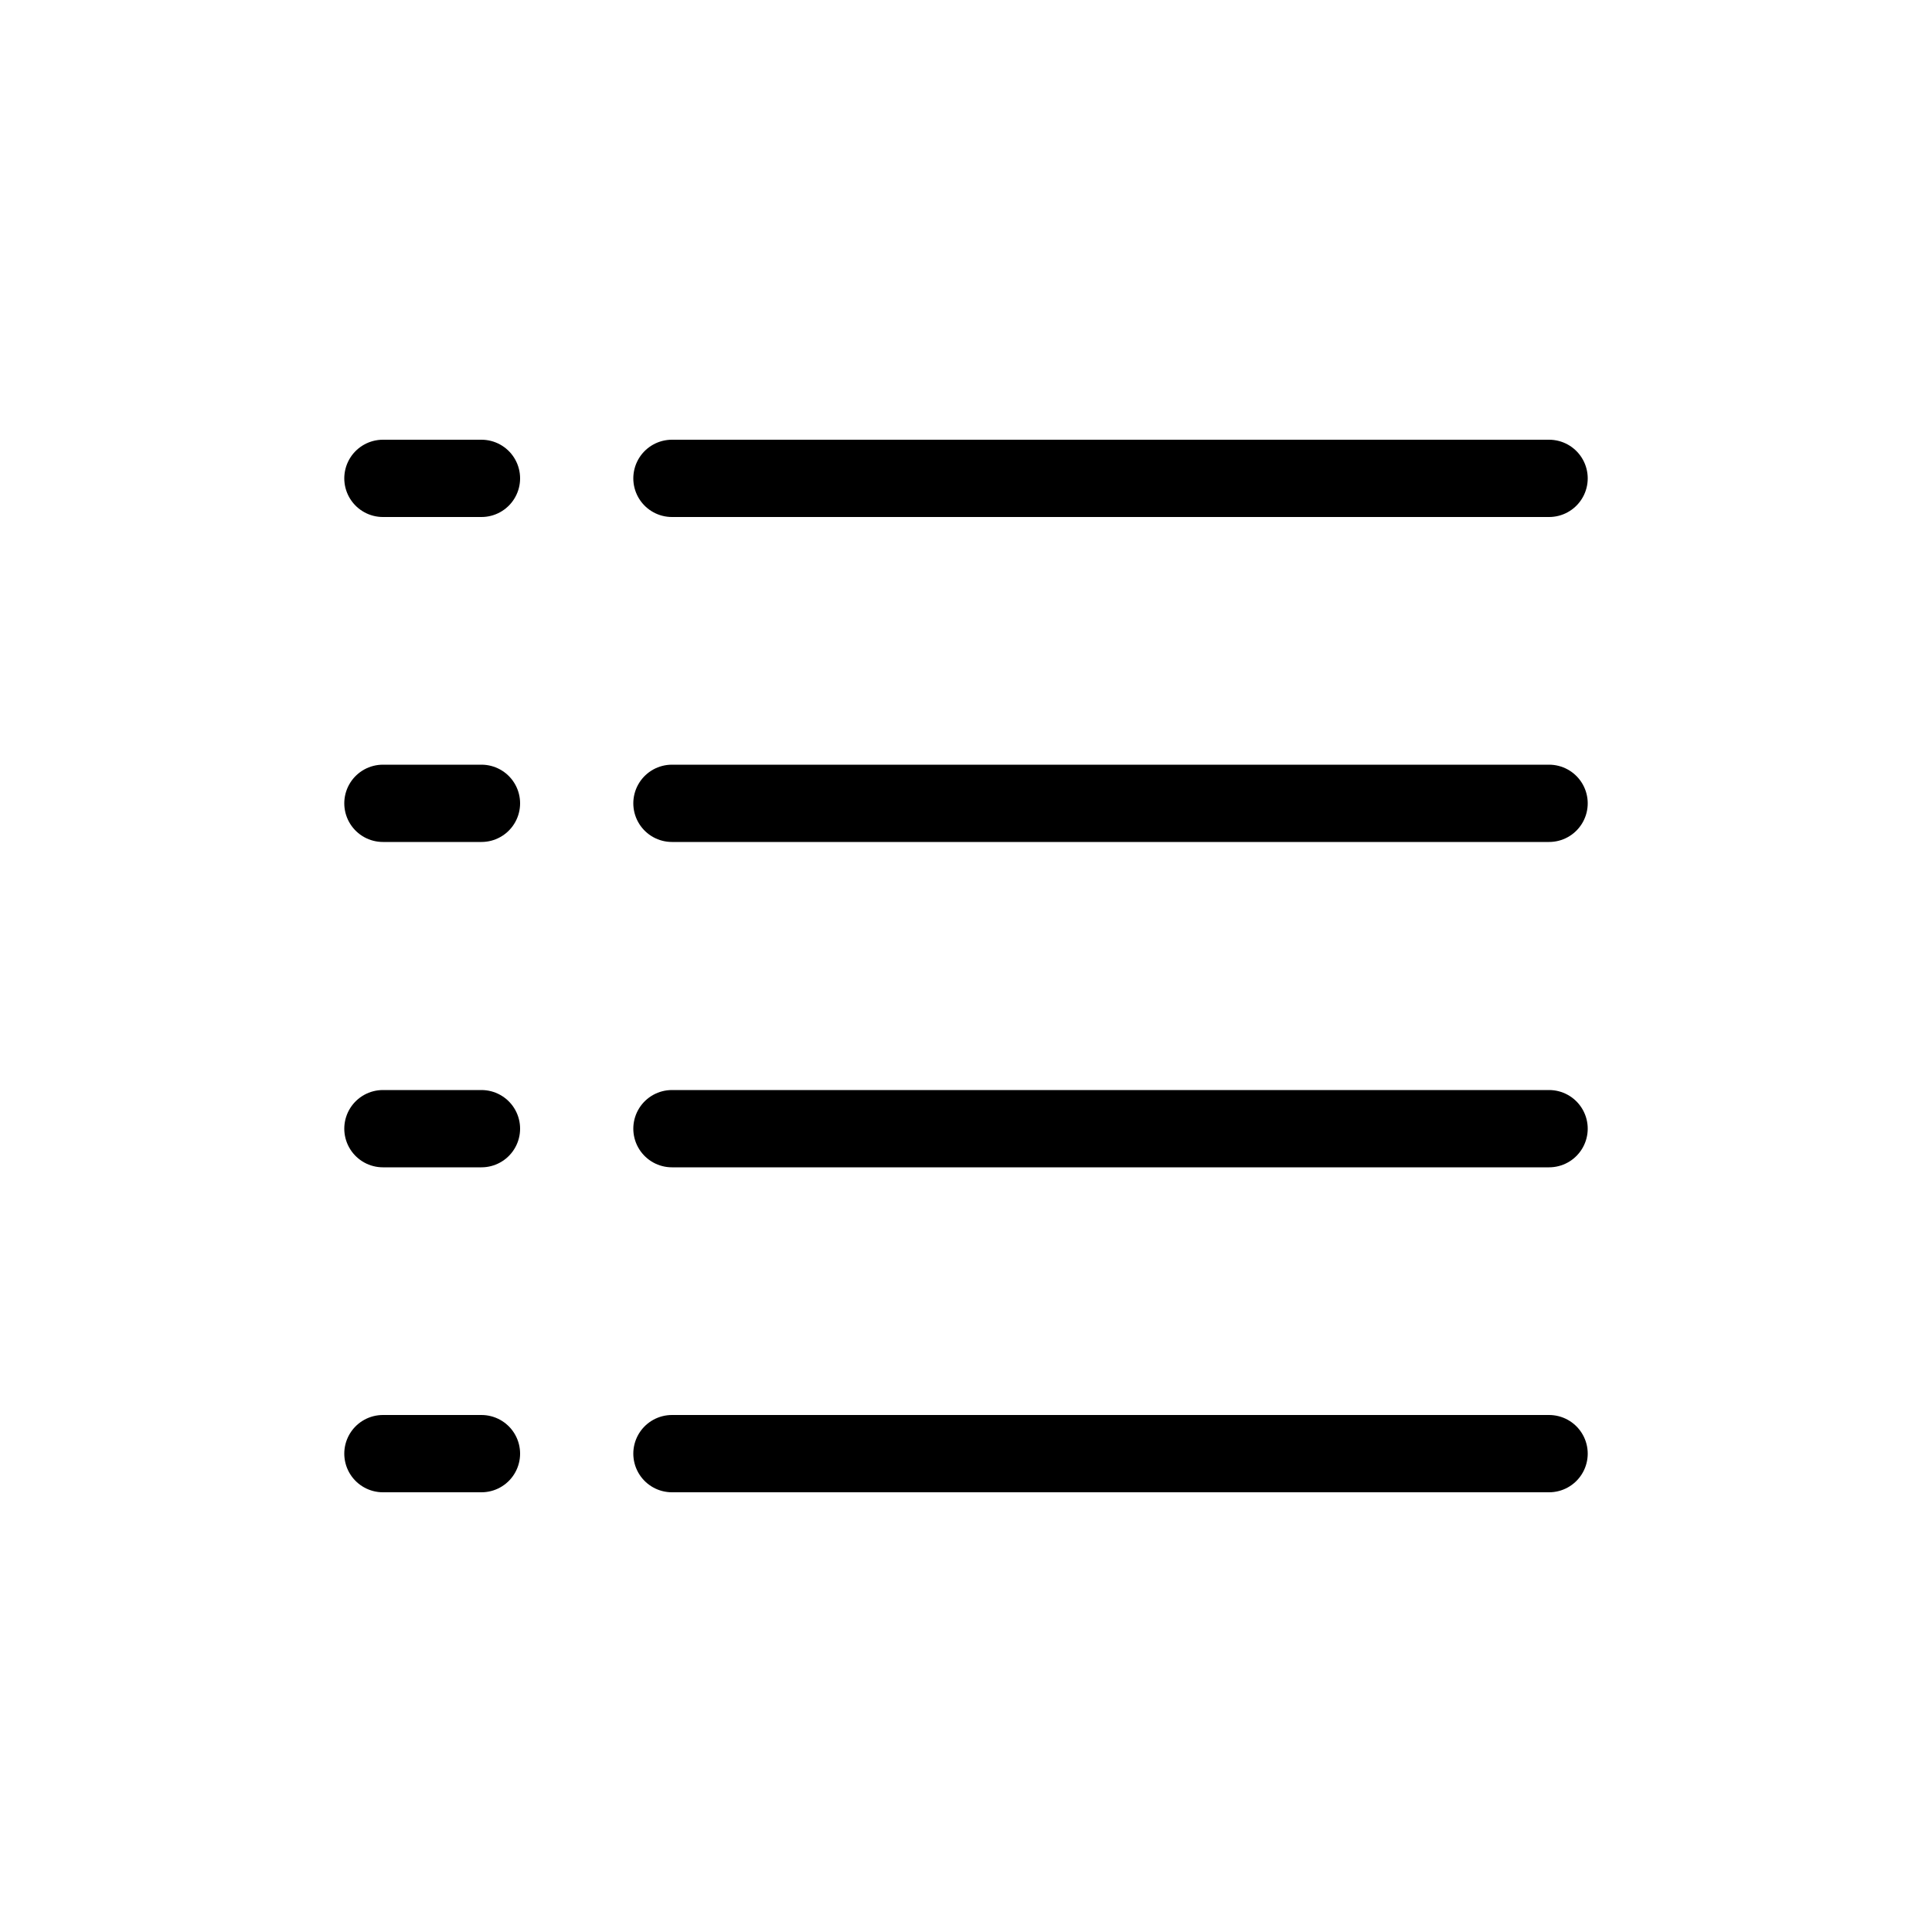 <?xml version="1.0" encoding="UTF-8"?><svg id="_图层_1" xmlns="http://www.w3.org/2000/svg" viewBox="0 0 50 50"><defs><style>.cls-1{fill:none;stroke:#000;stroke-linecap:round;stroke-linejoin:round;stroke-width:2px;}</style></defs><line class="cls-1" x1="17.39" y1="12.38" x2="40.09" y2="12.38"/><line class="cls-1" x1="9.91" y1="12.38" x2="12.46" y2="12.38"/><line class="cls-1" x1="9.91" y1="20.79" x2="12.46" y2="20.79"/><line class="cls-1" x1="9.91" y1="29.21" x2="12.46" y2="29.21"/><line class="cls-1" x1="9.91" y1="37.62" x2="12.46" y2="37.62"/><line class="cls-1" x1="17.39" y1="20.79" x2="40.09" y2="20.79"/><line class="cls-1" x1="17.39" y1="29.21" x2="40.09" y2="29.21"/><line class="cls-1" x1="17.39" y1="37.62" x2="40.09" y2="37.62"/></svg>